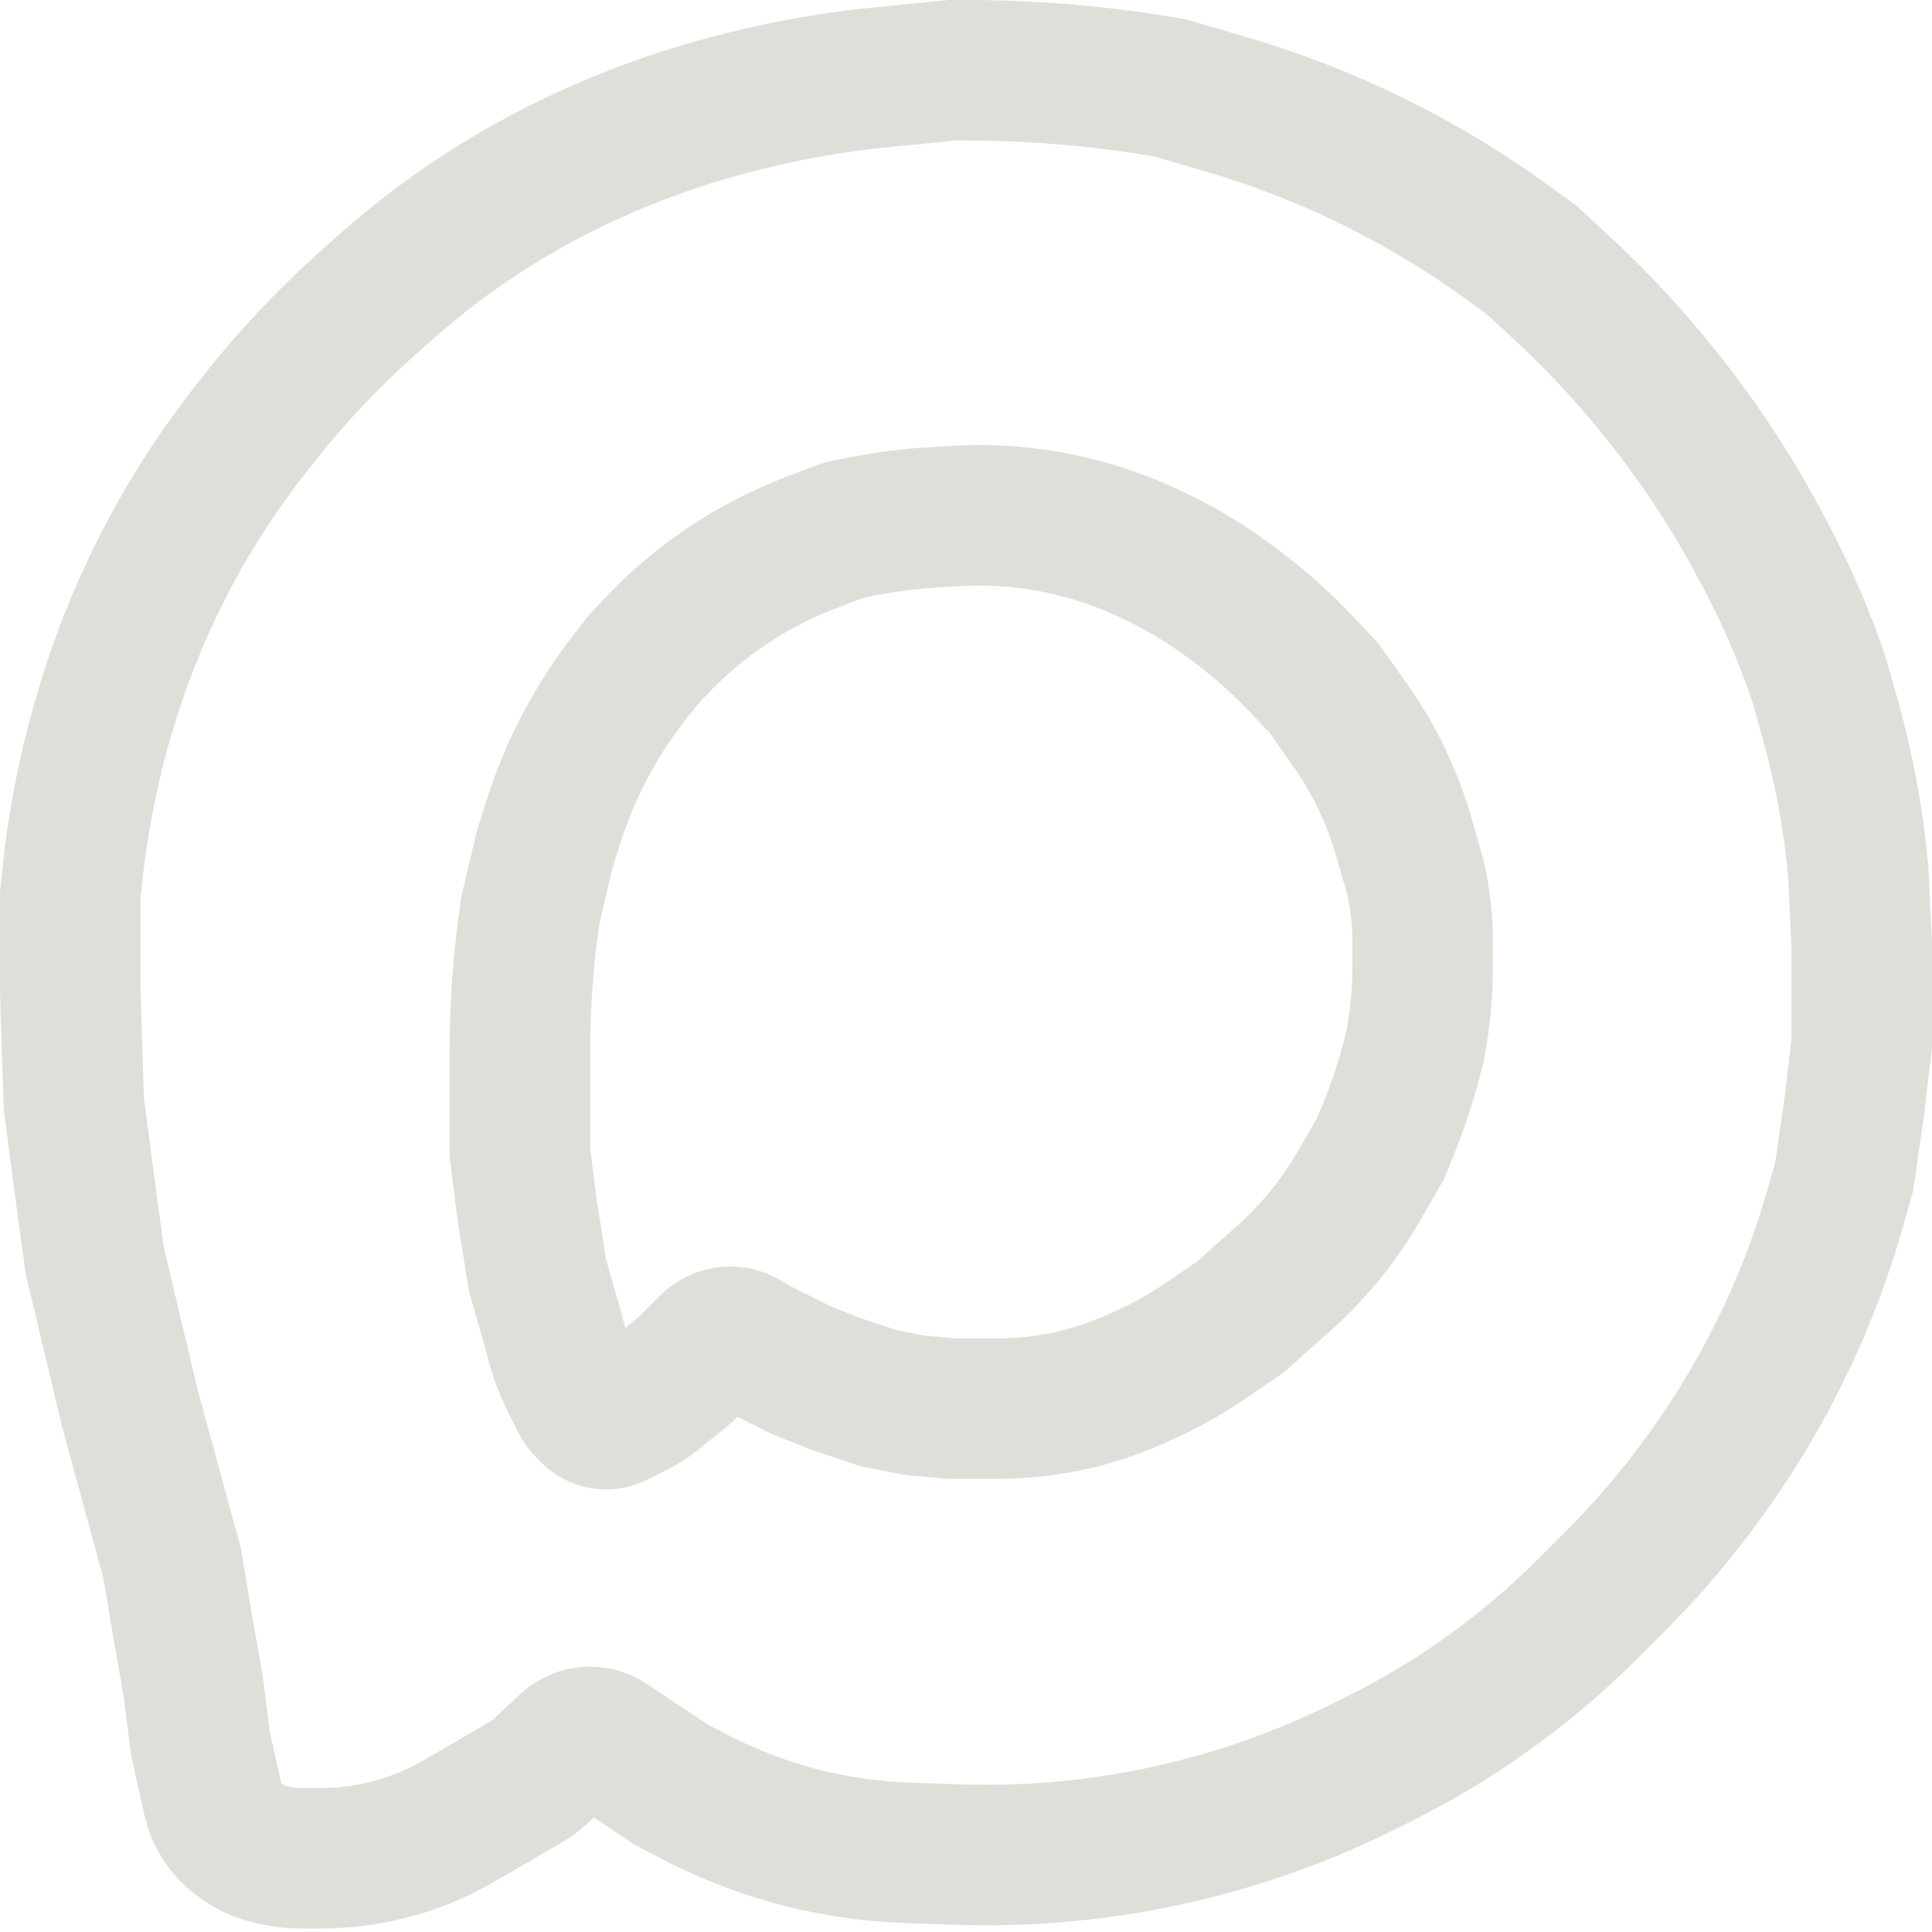 <?xml version="1.0" encoding="UTF-8"?> <svg xmlns="http://www.w3.org/2000/svg" width="275" height="275" viewBox="0 0 275 275" fill="none"><path d="M28.5 248L30.302 256.111C30.434 256.703 30.62 257.28 30.859 257.837C31.603 259.575 32.838 261.058 34.411 262.107L34.764 262.342C35.911 263.107 37.191 263.654 38.537 263.953L39.334 264.13C40.441 264.376 41.572 264.5 42.706 264.5H45.704C48.889 264.5 52.063 264.109 55.153 263.337C58.7 262.45 62.105 261.068 65.266 259.232L74.892 253.643C75.628 253.216 76.314 252.707 76.936 252.126L80.864 248.46C82.409 247.018 84.742 246.828 86.5 248L95.5 254L98.823 255.734C104.252 258.566 110.024 260.683 115.996 262.031C120.322 263.008 124.731 263.577 129.164 263.73L136.265 263.975C146.382 264.324 156.502 263.398 166.387 261.22C176.092 259.081 185.495 255.752 194.384 251.308L196.517 250.242C201.499 247.751 206.291 244.896 210.854 241.702C216.274 237.908 221.353 233.647 226.031 228.969L229.756 225.244C235.571 219.429 240.798 213.054 245.359 206.211L245.515 205.977C248.834 200.999 251.779 195.782 254.326 190.369C257.104 184.466 259.401 178.348 261.193 172.075L262.5 167.5L264 157L265 148.5V134.5L264.5 124C263.835 116.682 262.499 109.441 260.51 102.367L259 97C257.003 91.01 254.525 85.191 251.59 79.6L250.857 78.205C247.292 71.414 243.161 64.935 238.508 58.838L238.358 58.642C233.462 52.226 228.018 46.247 222.088 40.773L218 37L214.711 34.608C209.577 30.874 204.179 27.519 198.559 24.568C190.872 20.533 182.803 17.272 174.471 14.833L166.5 12.5C156.851 10.836 147.077 10 137.286 10H135.5L125.16 11.034C118.729 11.677 112.352 12.787 106.081 14.355L105.228 14.568C98.753 16.187 92.422 18.331 86.297 20.98L85.763 21.211C79.931 23.733 74.317 26.731 68.978 30.176C64 33.387 59.276 36.977 54.849 40.912L52.685 42.835C46.575 48.267 40.98 54.252 35.972 60.714L35.206 61.702C30.413 67.886 26.238 74.524 22.739 81.522C19.586 87.828 16.995 94.401 14.997 101.163L14.821 101.76C12.612 109.237 11.096 116.903 10.294 124.658L10 127.5V141L10.5 157L12 168.5L13.5 179.5L18.5 200.5L24.5 222.5L26 231.5L27.5 240L28.5 248Z" stroke="#DCE0D9" stroke-width="20"></path><path d="M90.396 200.302L87.649 201.675C87.222 201.889 86.751 202 86.274 202C85.458 202 84.676 201.676 84.099 201.099L83.563 200.563C83.19 200.19 82.88 199.76 82.644 199.288L81.137 196.274C80.381 194.762 79.776 193.179 79.331 191.547L78.5 188.5L76.5 181.5L75 172L74 164V150.5V149.612C74 142.88 74.501 136.157 75.5 129.5L77.5 121L78.749 117.044C79.914 113.355 81.403 109.777 83.198 106.35C85.062 102.791 87.249 99.41 89.731 96.251L91.5 94L93.014 92.369C96.326 88.803 100.061 85.656 104.137 82.998C107.702 80.672 111.506 78.736 115.483 77.221L120 75.5C124.32 74.503 128.725 73.873 133.151 73.62L136.171 73.447C141.365 73.15 146.576 73.573 151.655 74.701C155.541 75.565 159.324 76.836 162.943 78.495L163.563 78.779C167.51 80.588 171.26 82.801 174.752 85.382L175.632 86.032C179.203 88.672 182.528 91.63 185.565 94.87L188.5 98L192.185 103.221C193.726 105.404 195.1 107.7 196.295 110.09C197.762 113.024 198.953 116.087 199.855 119.241L201.5 125C202.165 127.991 202.5 131.046 202.5 134.11V137.41C202.5 141.129 202.165 144.841 201.5 148.5C200.502 152.826 199.151 157.063 197.46 161.168L196.5 163.5L193.372 168.904C191.794 171.629 189.977 174.209 187.942 176.613C186.316 178.535 184.556 180.339 182.674 182.012L176.5 187.5L171.687 190.793C168.57 192.926 165.252 194.749 161.78 196.237L160.85 196.636C157.957 197.876 154.949 198.827 151.869 199.475C148.632 200.156 145.308 200.5 142 200.5H135.5L130 200L125 199L119 197L114 195L107.326 191.663C107.109 191.555 106.901 191.429 106.703 191.288L106.377 191.055C104.717 189.869 102.443 190.057 101 191.5L97.5 195L93.388 198.364C92.466 199.119 91.462 199.769 90.396 200.302Z" stroke="#DCE0D9" stroke-width="20"></path></svg> 